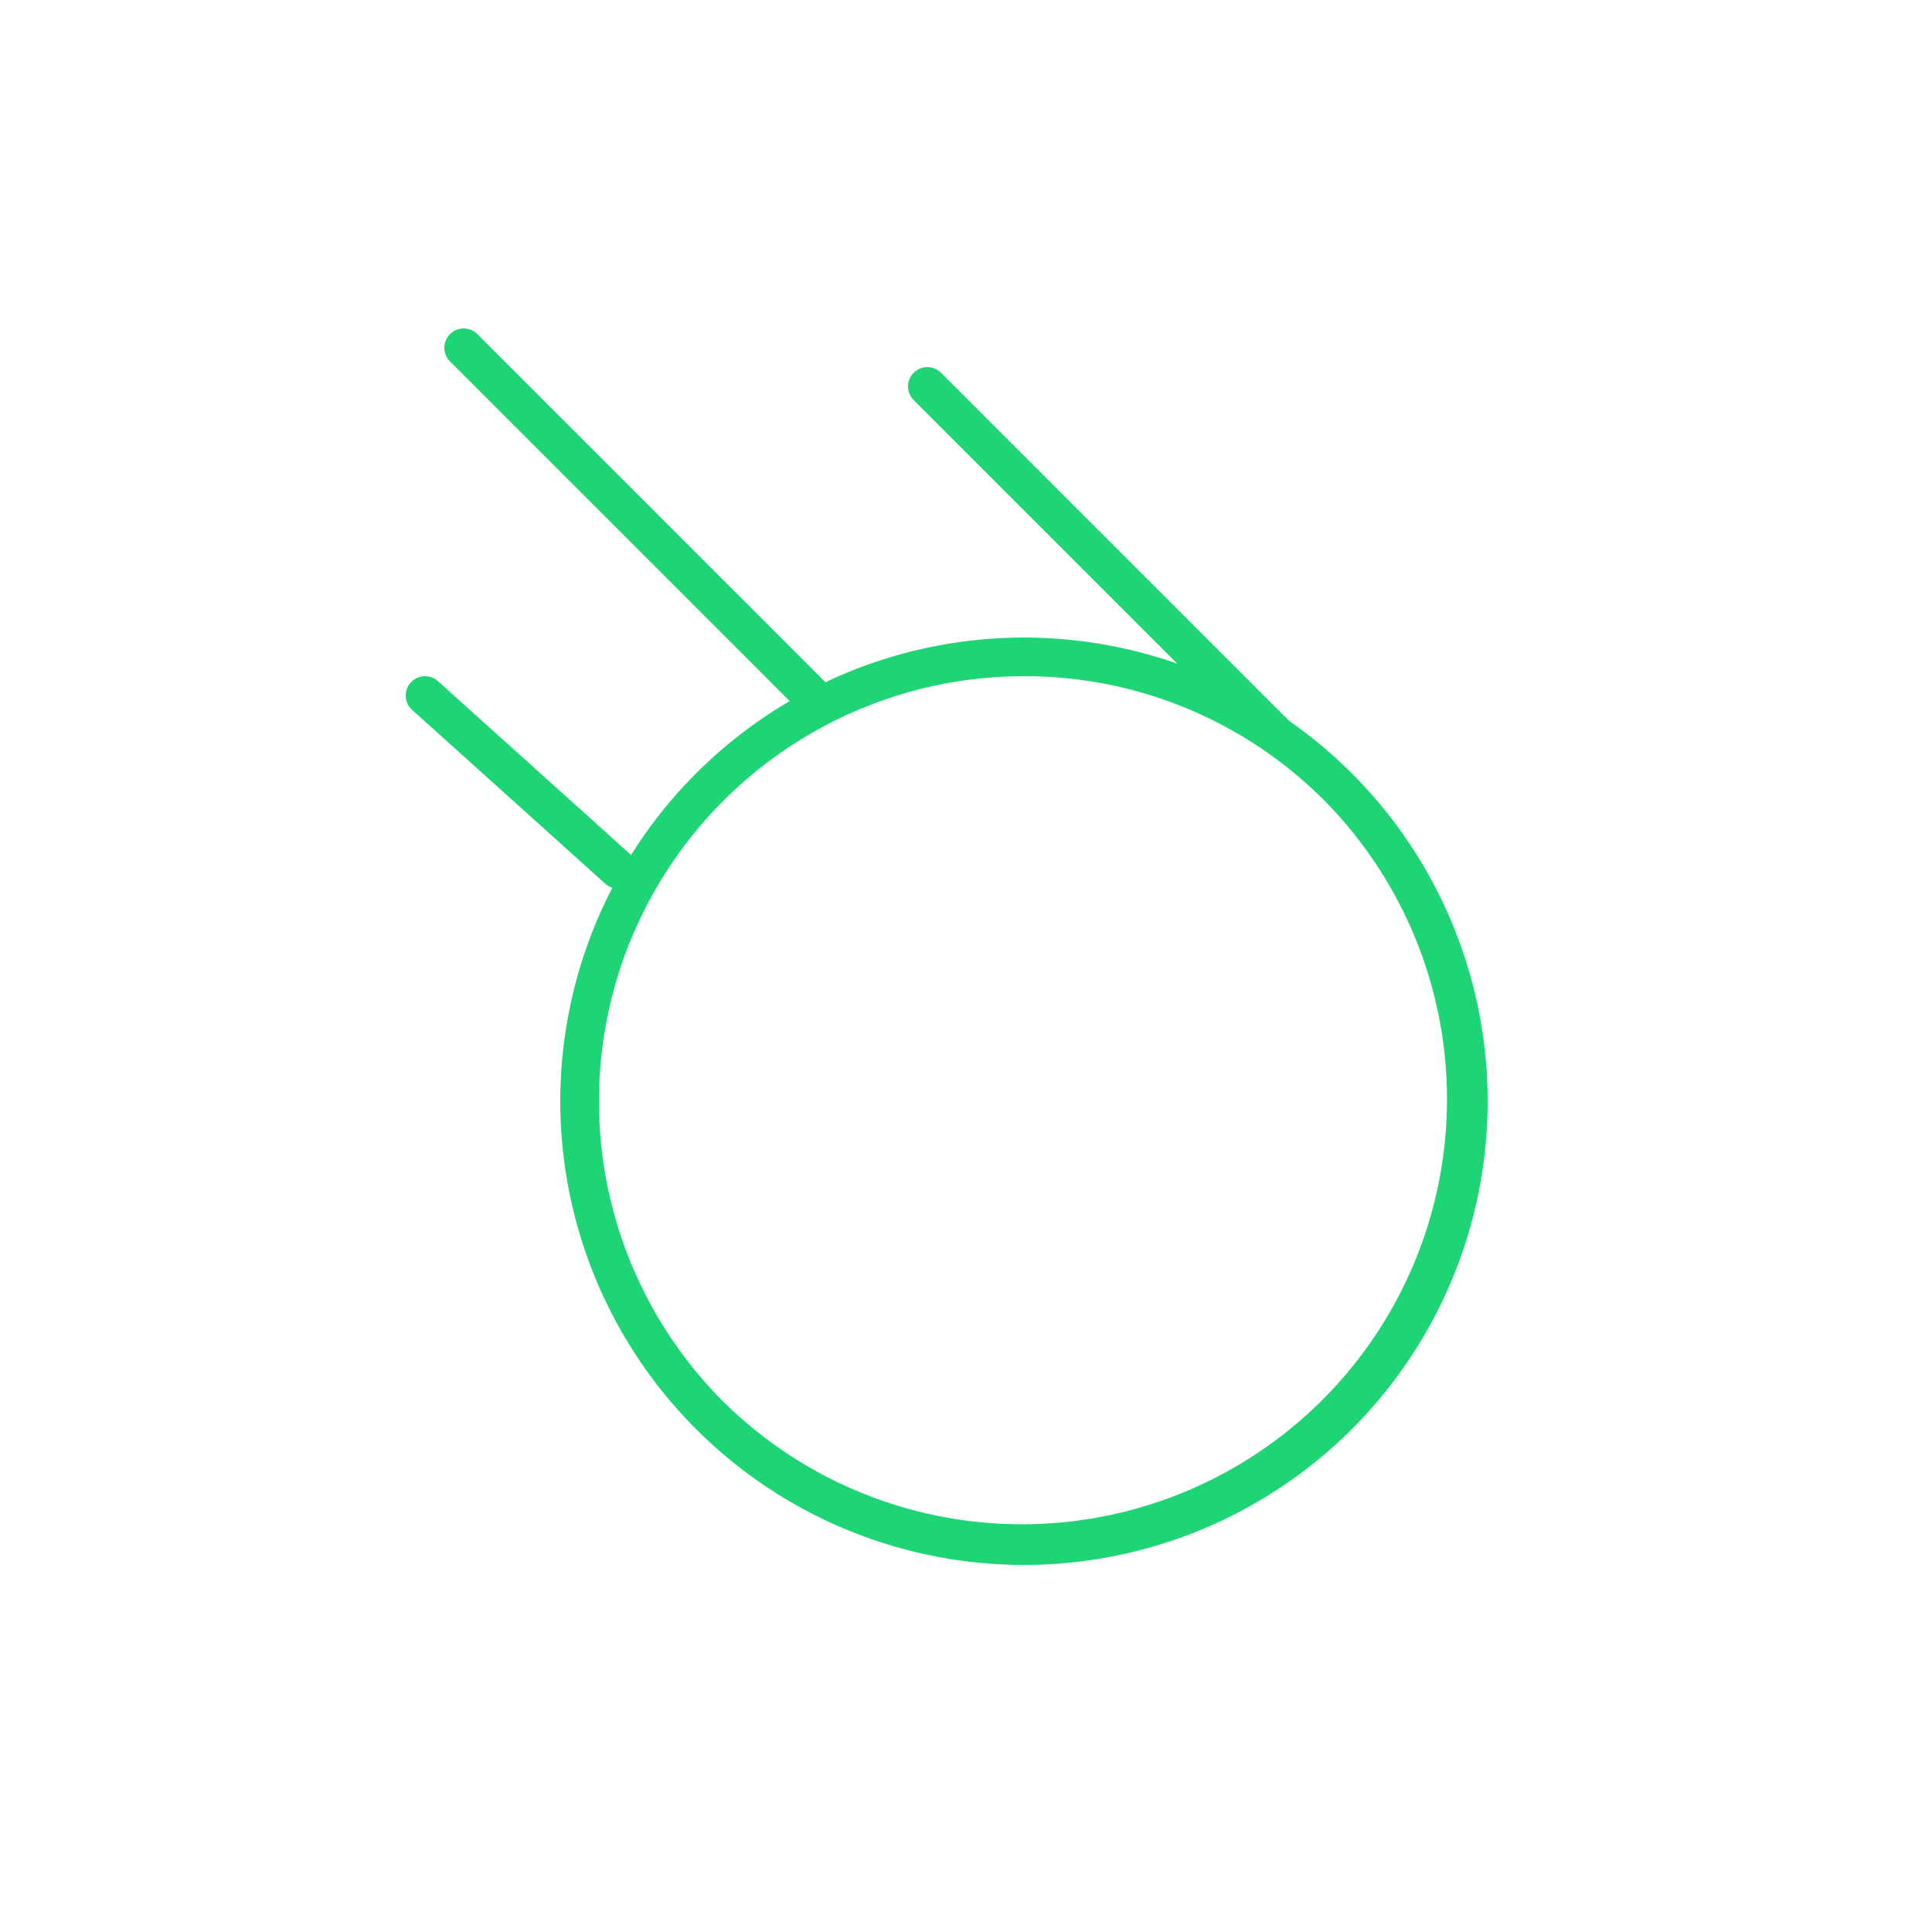 <svg xmlns="http://www.w3.org/2000/svg" xmlns:xlink="http://www.w3.org/1999/xlink" width="50" height="50" viewBox="0 0 50 50">
  <defs>
    <clipPath id="clip-path">
      <rect id="Rectangle_1304" data-name="Rectangle 1304" width="50" height="50" transform="translate(-7743 -21099)" fill="#fff" stroke="#1ed576" stroke-width="1"/>
    </clipPath>
  </defs>
  <g id="reakcijas-trenins-hover" transform="translate(7743 21099)" clip-path="url(#clip-path)">
    <g id="Group_2350" data-name="Group 2350" transform="translate(-77.5 -22.5)">
      <path id="Ellipse_200" data-name="Ellipse 200" d="M12,1A11,11,0,0,0,4.222,19.778,11,11,0,0,0,19.778,4.222,10.928,10.928,0,0,0,12,1m0-1A12,12,0,1,1,0,12,12,12,0,0,1,12,0Z" transform="translate(-7651 -21060)" fill="#1ed576"/>
      <path id="Line_789" data-name="Line 789" d="M9,9.5a.5.5,0,0,1-.354-.146l-9-9a.5.5,0,0,1,0-.707.5.5,0,0,1,.707,0l9,9A.5.5,0,0,1,9,9.5Z" transform="translate(-7641.5 -21066.5)" fill="#1ed576"/>
      <path id="Line_790" data-name="Line 790" d="M9,9.5a.5.5,0,0,1-.354-.146l-9-9a.5.5,0,0,1,0-.707.5.5,0,0,1,.707,0l9,9A.5.5,0,0,1,9,9.5Z" transform="translate(-7653.5 -21067.5)" fill="#1ed576"/>
      <path id="Line_791" data-name="Line 791" d="M5,5a.5.5,0,0,1-.334-.128l-5-4.5A.5.5,0,0,1-.372-.334.5.5,0,0,1,.334-.372l5,4.5A.5.5,0,0,1,5,5Z" transform="translate(-7654.5 -21058.5)" fill="#1ed576"/>
    </g>
  </g>
</svg>
